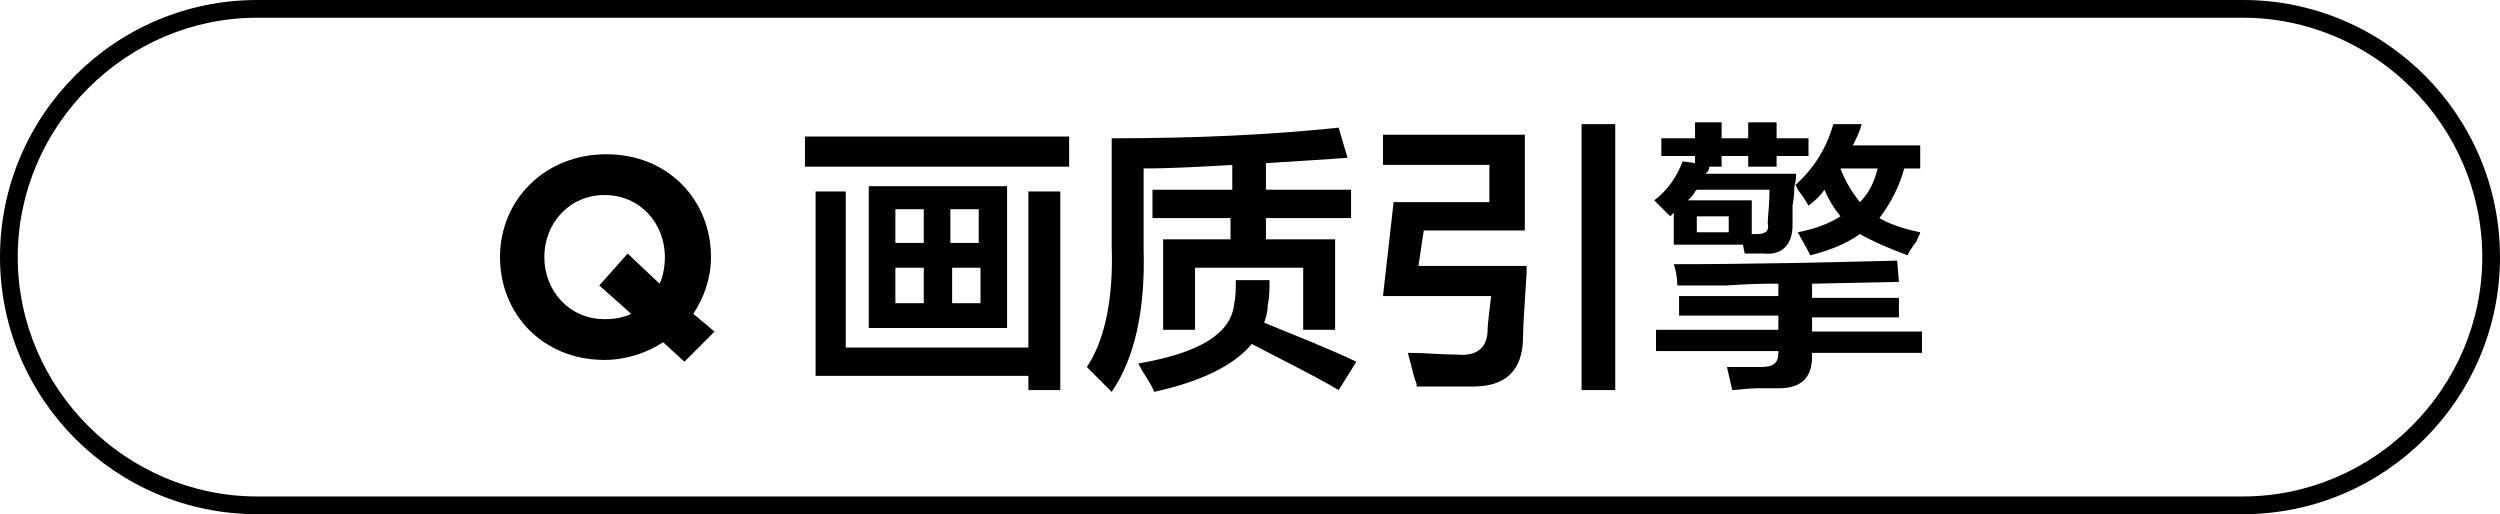 <?xml version="1.0" encoding="utf-8"?>
<!-- Generator: Adobe Illustrator 26.0.0, SVG Export Plug-In . SVG Version: 6.00 Build 0)  -->
<svg version="1.1" id="图层_1" xmlns="http://www.w3.org/2000/svg" xmlns:xlink="http://www.w3.org/1999/xlink" x="0px" y="0px"
	 width="141px" height="29px" viewBox="0 0 141 29" style="enable-background:new 0 0 141 29;" xml:space="preserve">
<g>
	<g>
		<path d="M38.6,20.4l-1.2-1.1c-0.9,0.6-2.1,1-3.3,1c-3.5,0-5.9-2.6-5.9-5.8v0c0-3.2,2.5-5.8,6-5.8c3.5,0,5.9,2.6,5.9,5.8v0
			c0,1.2-0.4,2.3-1,3.2l1.2,1L38.6,20.4z M35.6,17.7l-1.8-1.6l1.6-1.8l1.8,1.7c0.2-0.4,0.3-1,0.3-1.5v0c0-1.9-1.4-3.5-3.4-3.5
			c-2,0-3.4,1.6-3.4,3.5v0c0,1.9,1.4,3.5,3.4,3.5C34.7,18,35.2,17.9,35.6,17.7z"/>
		<path d="M45.4,9.4V7.7h14.9v1.7H45.4z M46,21.3V10.8h1.7v8.8H58v-8.8h1.8V22H58v-0.8H46z M49,18.5v-8h7.8v8H49z M50.5,11.8v1.9
			h1.6v-1.9H50.5z M50.5,15.1v2h1.6v-2H50.5z M55.2,11.8h-1.6v1.9h1.6V11.8z M53.7,15.1v2h1.6v-2H53.7z"/>
		<path d="M62.7,22.1c-0.5-0.5-0.9-0.9-1.4-1.4c1-1.5,1.5-3.8,1.4-6.8V7.8c4.8,0,9-0.2,12.8-0.6L76,8.9c-1.4,0.1-2.9,0.2-4.6,0.3
			v1.5h4.8v1.6h-4.8v1.2h3.9v5.1h-1.8v-3.5h-6.1v3.5h-1.8v-5.1h3.8v-1.2H65v-1.6h4.5V9.3c-1.7,0.1-3.4,0.2-5,0.2V14
			C64.6,17.5,64,20.2,62.7,22.1z M65.1,22.1c-0.2-0.5-0.6-1-0.9-1.6c3.5-0.6,5.2-1.7,5.4-3.3c0.1-0.5,0.1-0.9,0.1-1.4h1.9
			c0,0.5,0,1-0.1,1.4c0,0.4-0.1,0.7-0.2,1c1.7,0.7,3.5,1.4,5.2,2.2L75.5,22c-1.7-1-3.4-1.8-4.9-2.6C69.6,20.6,67.8,21.5,65.1,22.1z"
			/>
		<path d="M79.9,21.8c0-0.1,0-0.2-0.1-0.4c-0.1-0.3-0.2-0.8-0.4-1.5c1,0,1.9,0.1,2.8,0.1c1.1,0.1,1.7-0.4,1.7-1.4
			c0-0.3,0.1-1,0.2-1.9H78l0.6-5.3H84V9.3h-6V7.6h8V13h-5.7L80,15h6.1c0,0.1,0,0.2,0,0.4c-0.1,1.7-0.2,2.9-0.2,3.6
			c0,1.9-1,2.8-2.8,2.8C82.1,21.8,81,21.8,79.9,21.8z M89.2,22V7h1.9V22H89.2z"/>
		<path d="M93.7,8.8v-1h1.9V6.9h1.5v0.9h1.5V6.9h1.6v0.9h1.8v1h-1.8v0.6h-1.6V8.8h-1.5v0.6h-0.9h0.2c0,0.2-0.1,0.3-0.2,0.4h5.1
			c0,0.2,0,0.4-0.1,0.7c1.1-1,1.8-2.1,2.2-3.5L105,7c-0.1,0.4-0.3,0.8-0.5,1.2h3.8v1.3h-0.9c-0.3,1.1-0.8,2-1.4,2.8
			c0.5,0.3,1.3,0.6,2.3,0.8c0,0.1-0.1,0.2-0.2,0.5c-0.3,0.4-0.5,0.7-0.5,0.8c-1.1-0.4-2-0.8-2.7-1.2c-0.7,0.5-1.6,0.9-2.8,1.2
			c-0.1-0.2-0.3-0.6-0.6-1.1c0-0.1-0.1-0.1-0.1-0.2c1-0.2,1.8-0.5,2.4-0.9c-0.4-0.5-0.7-1-0.9-1.5c-0.2,0.3-0.5,0.6-0.9,0.9
			c-0.1-0.2-0.3-0.5-0.6-0.9c-0.1-0.2-0.1-0.3-0.2-0.3c0,0.2,0,0.7-0.1,1.2c0,0.5,0,0.9,0,1.1c0,1.1-0.6,1.7-1.6,1.6
			c-0.3,0-0.7,0-1.1,0l-0.1-0.5h-3.9v-1.8l-0.2,0.2c-0.3-0.3-0.6-0.6-0.9-0.9c0.8-0.6,1.3-1.4,1.6-2.2l0.7,0.1V8.8H93.7z M94.7,17.8
			v-1.1h5.6V16c-0.7,0-1.6,0-2.9,0.1c-1.2,0-2.2,0-2.8,0c0-0.5-0.1-0.9-0.2-1.2c4.4,0,8.6-0.1,12.6-0.2l0.1,1.2l-4.9,0.1v0.8h4.9
			v1.1h-4.9v0.8h6.2v1.2h-6.2v0.2c0,1.2-0.6,1.8-1.9,1.8c-0.2,0-0.6,0-1.2,0c-0.6,0-1.1,0.1-1.4,0.1c-0.1-0.4-0.2-0.9-0.3-1.3
			c0.8,0,1.4,0,1.9,0c0.7,0,1-0.2,1-0.8v-0.1h-6.9v-1.2h6.9v-0.8H94.7z M95.7,10.7c0,0-0.1,0.1-0.1,0.1c-0.1,0.2-0.2,0.3-0.4,0.5
			h3.6v1.9h0.3c0.5,0,0.7-0.2,0.6-0.6c0-0.4,0.1-1,0.1-1.9H95.7z M95.7,12.2v0.9h1.8v-0.9H95.7z M103.8,9.5c0.3,0.8,0.7,1.4,1.1,1.9
			c0.5-0.5,0.8-1.1,1-1.9H103.8z"/>
	</g>
</g>
<g>
	<path d="M126.5,29h-112C6.5,29,0,22.5,0,14.5S6.5,0,14.5,0h112c8,0,14.5,6.5,14.5,14.5S134.5,29,126.5,29z M14.5,1
		C7.1,1,1,7.1,1,14.5S7.1,28,14.5,28h112c7.4,0,13.5-6.1,13.5-13.5S133.9,1,126.5,1H14.5z"/>
</g>
</svg>
